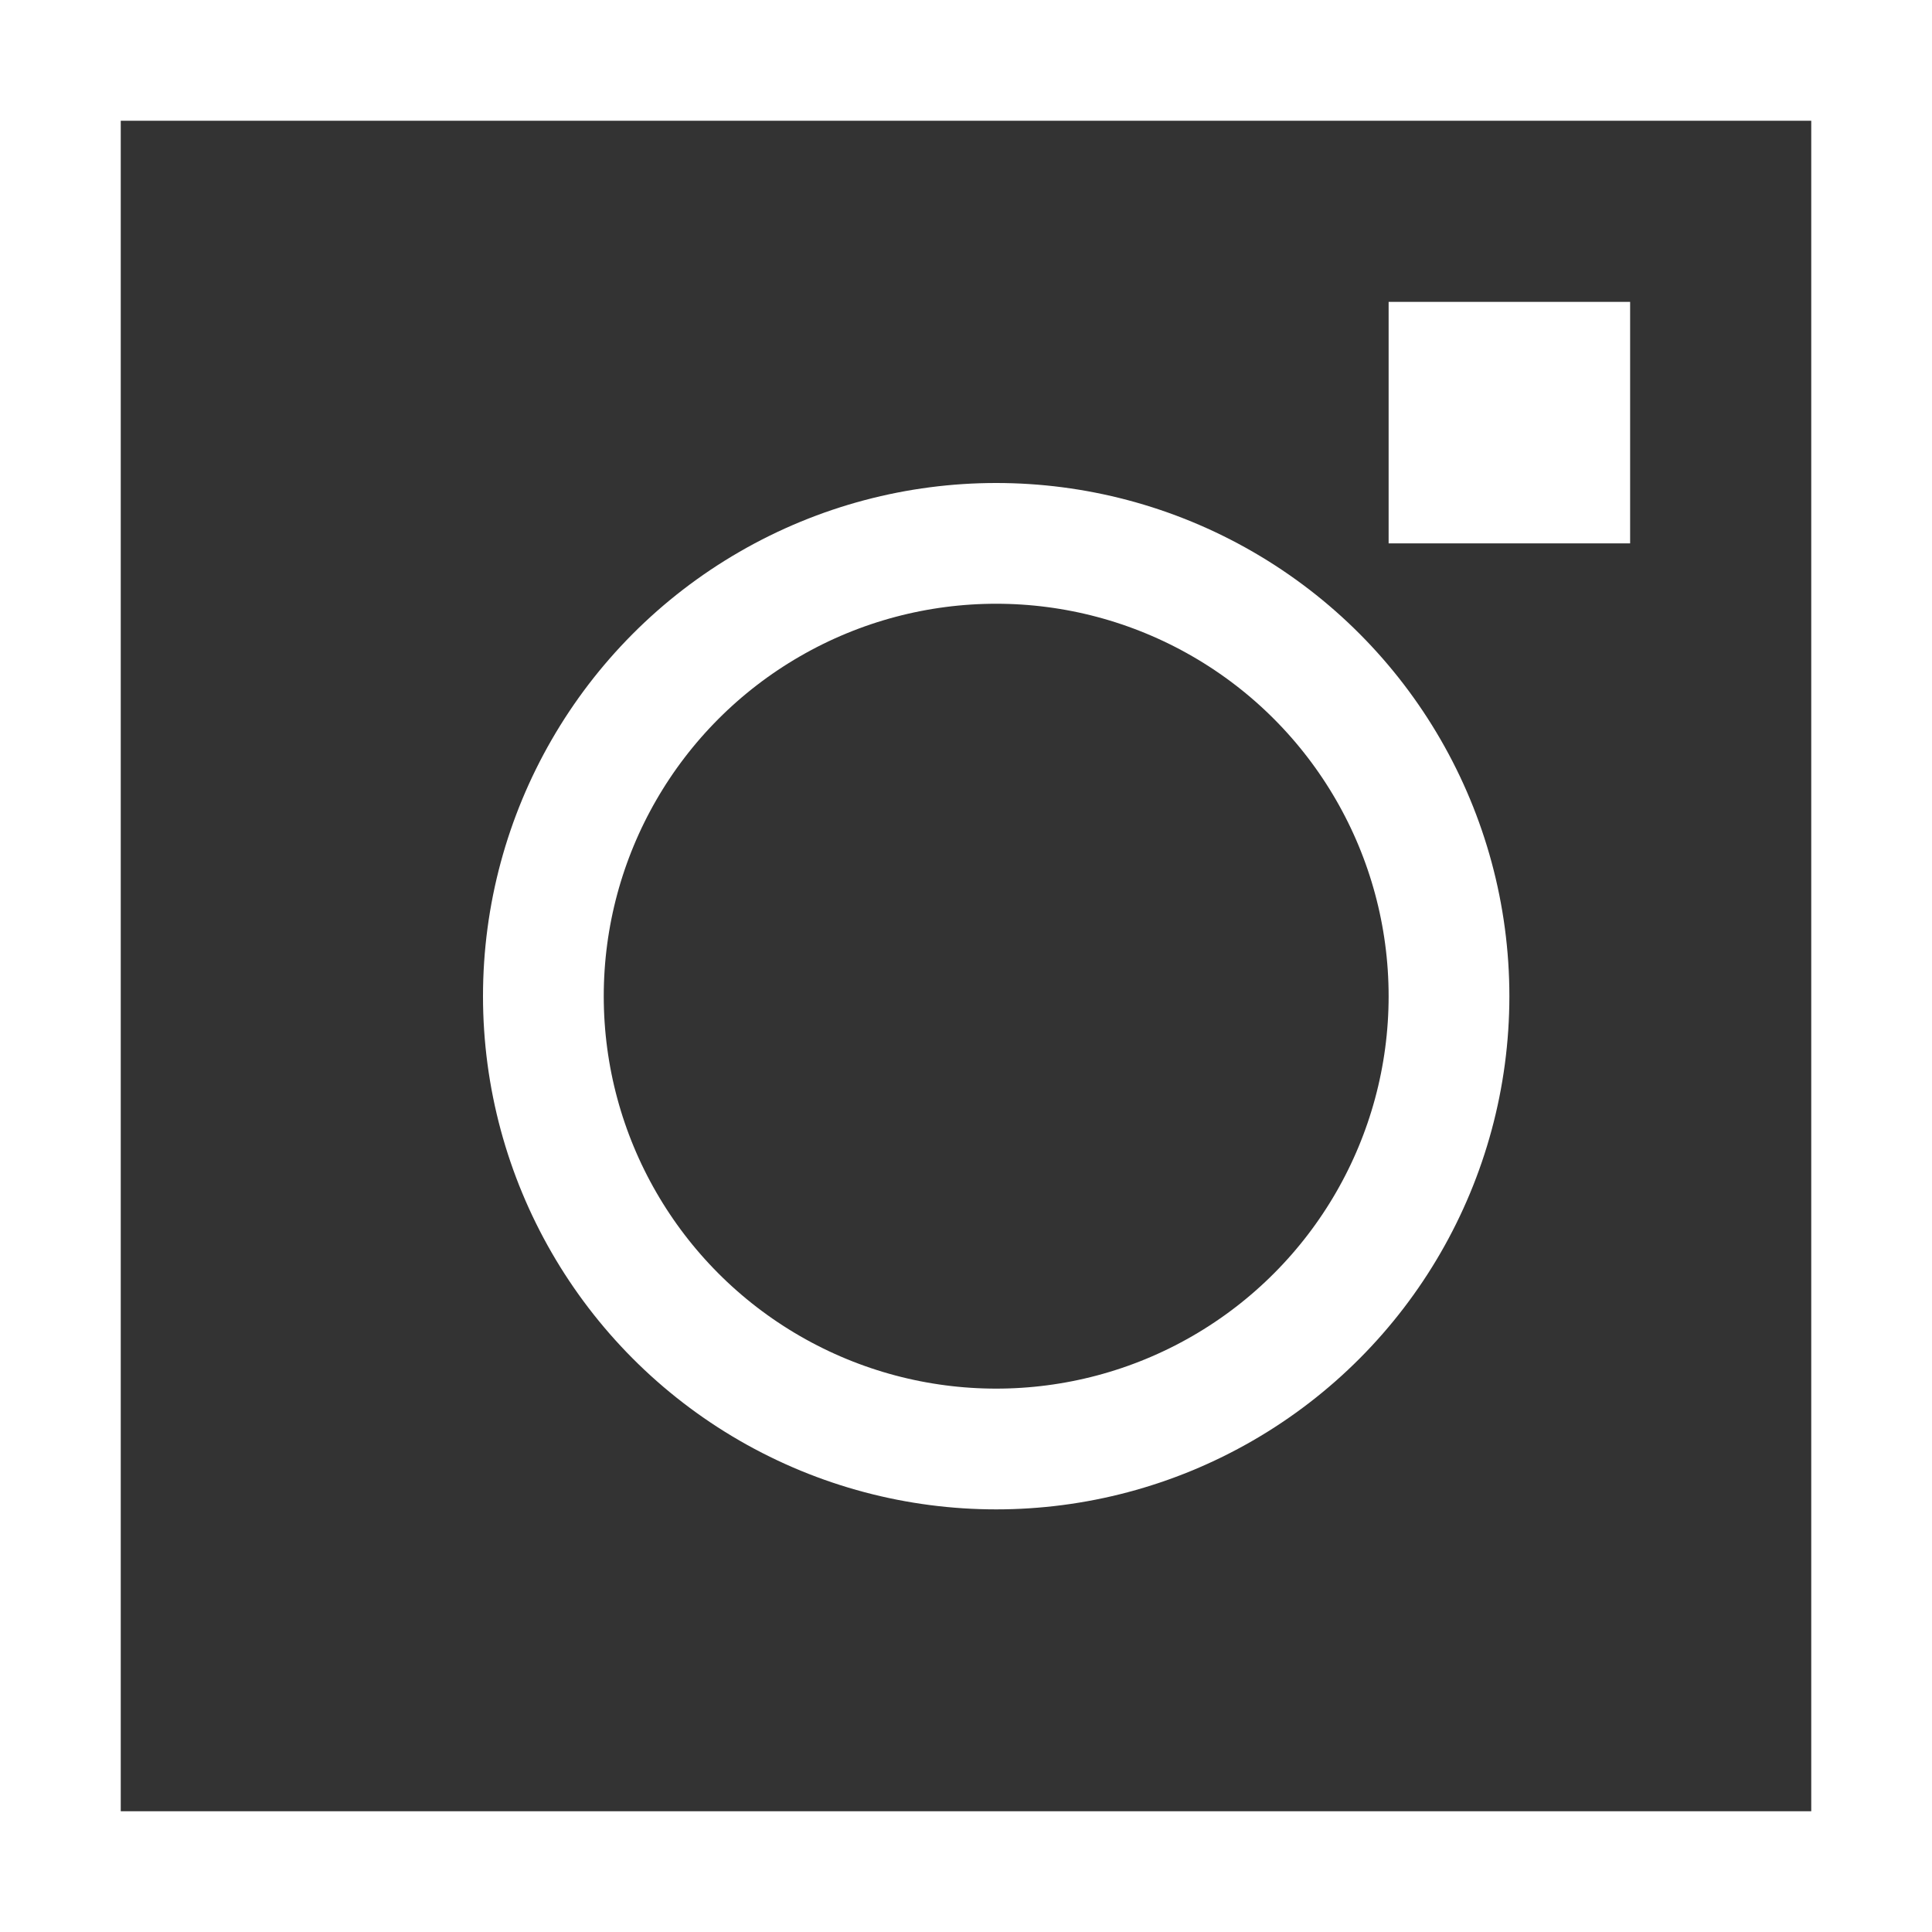<svg xmlns="http://www.w3.org/2000/svg" width="32" height="32" viewBox="0 0 32 32"><rect x="0" y="0" width="32" height="32" fill="#333333" stroke="none"/><defs><style>.a,.d{fill:none;}.a{stroke:#fff;stroke-width:2px;}.b{fill:#fff;}.c{stroke:none;}</style></defs><g transform="translate(-1203 -643)"><g class="a" transform="translate(1203 643)"><rect class="c" width="32" height="32"/><rect class="d" x="1" y="1" width="30" height="30"/></g><g class="a" transform="translate(1211 651)"><circle class="c" cx="8.5" cy="8.5" r="8.5"/><circle class="d" cx="8.5" cy="8.5" r="7.5"/></g><rect class="b" width="4" height="4" transform="translate(1226 648)"/></g></svg>